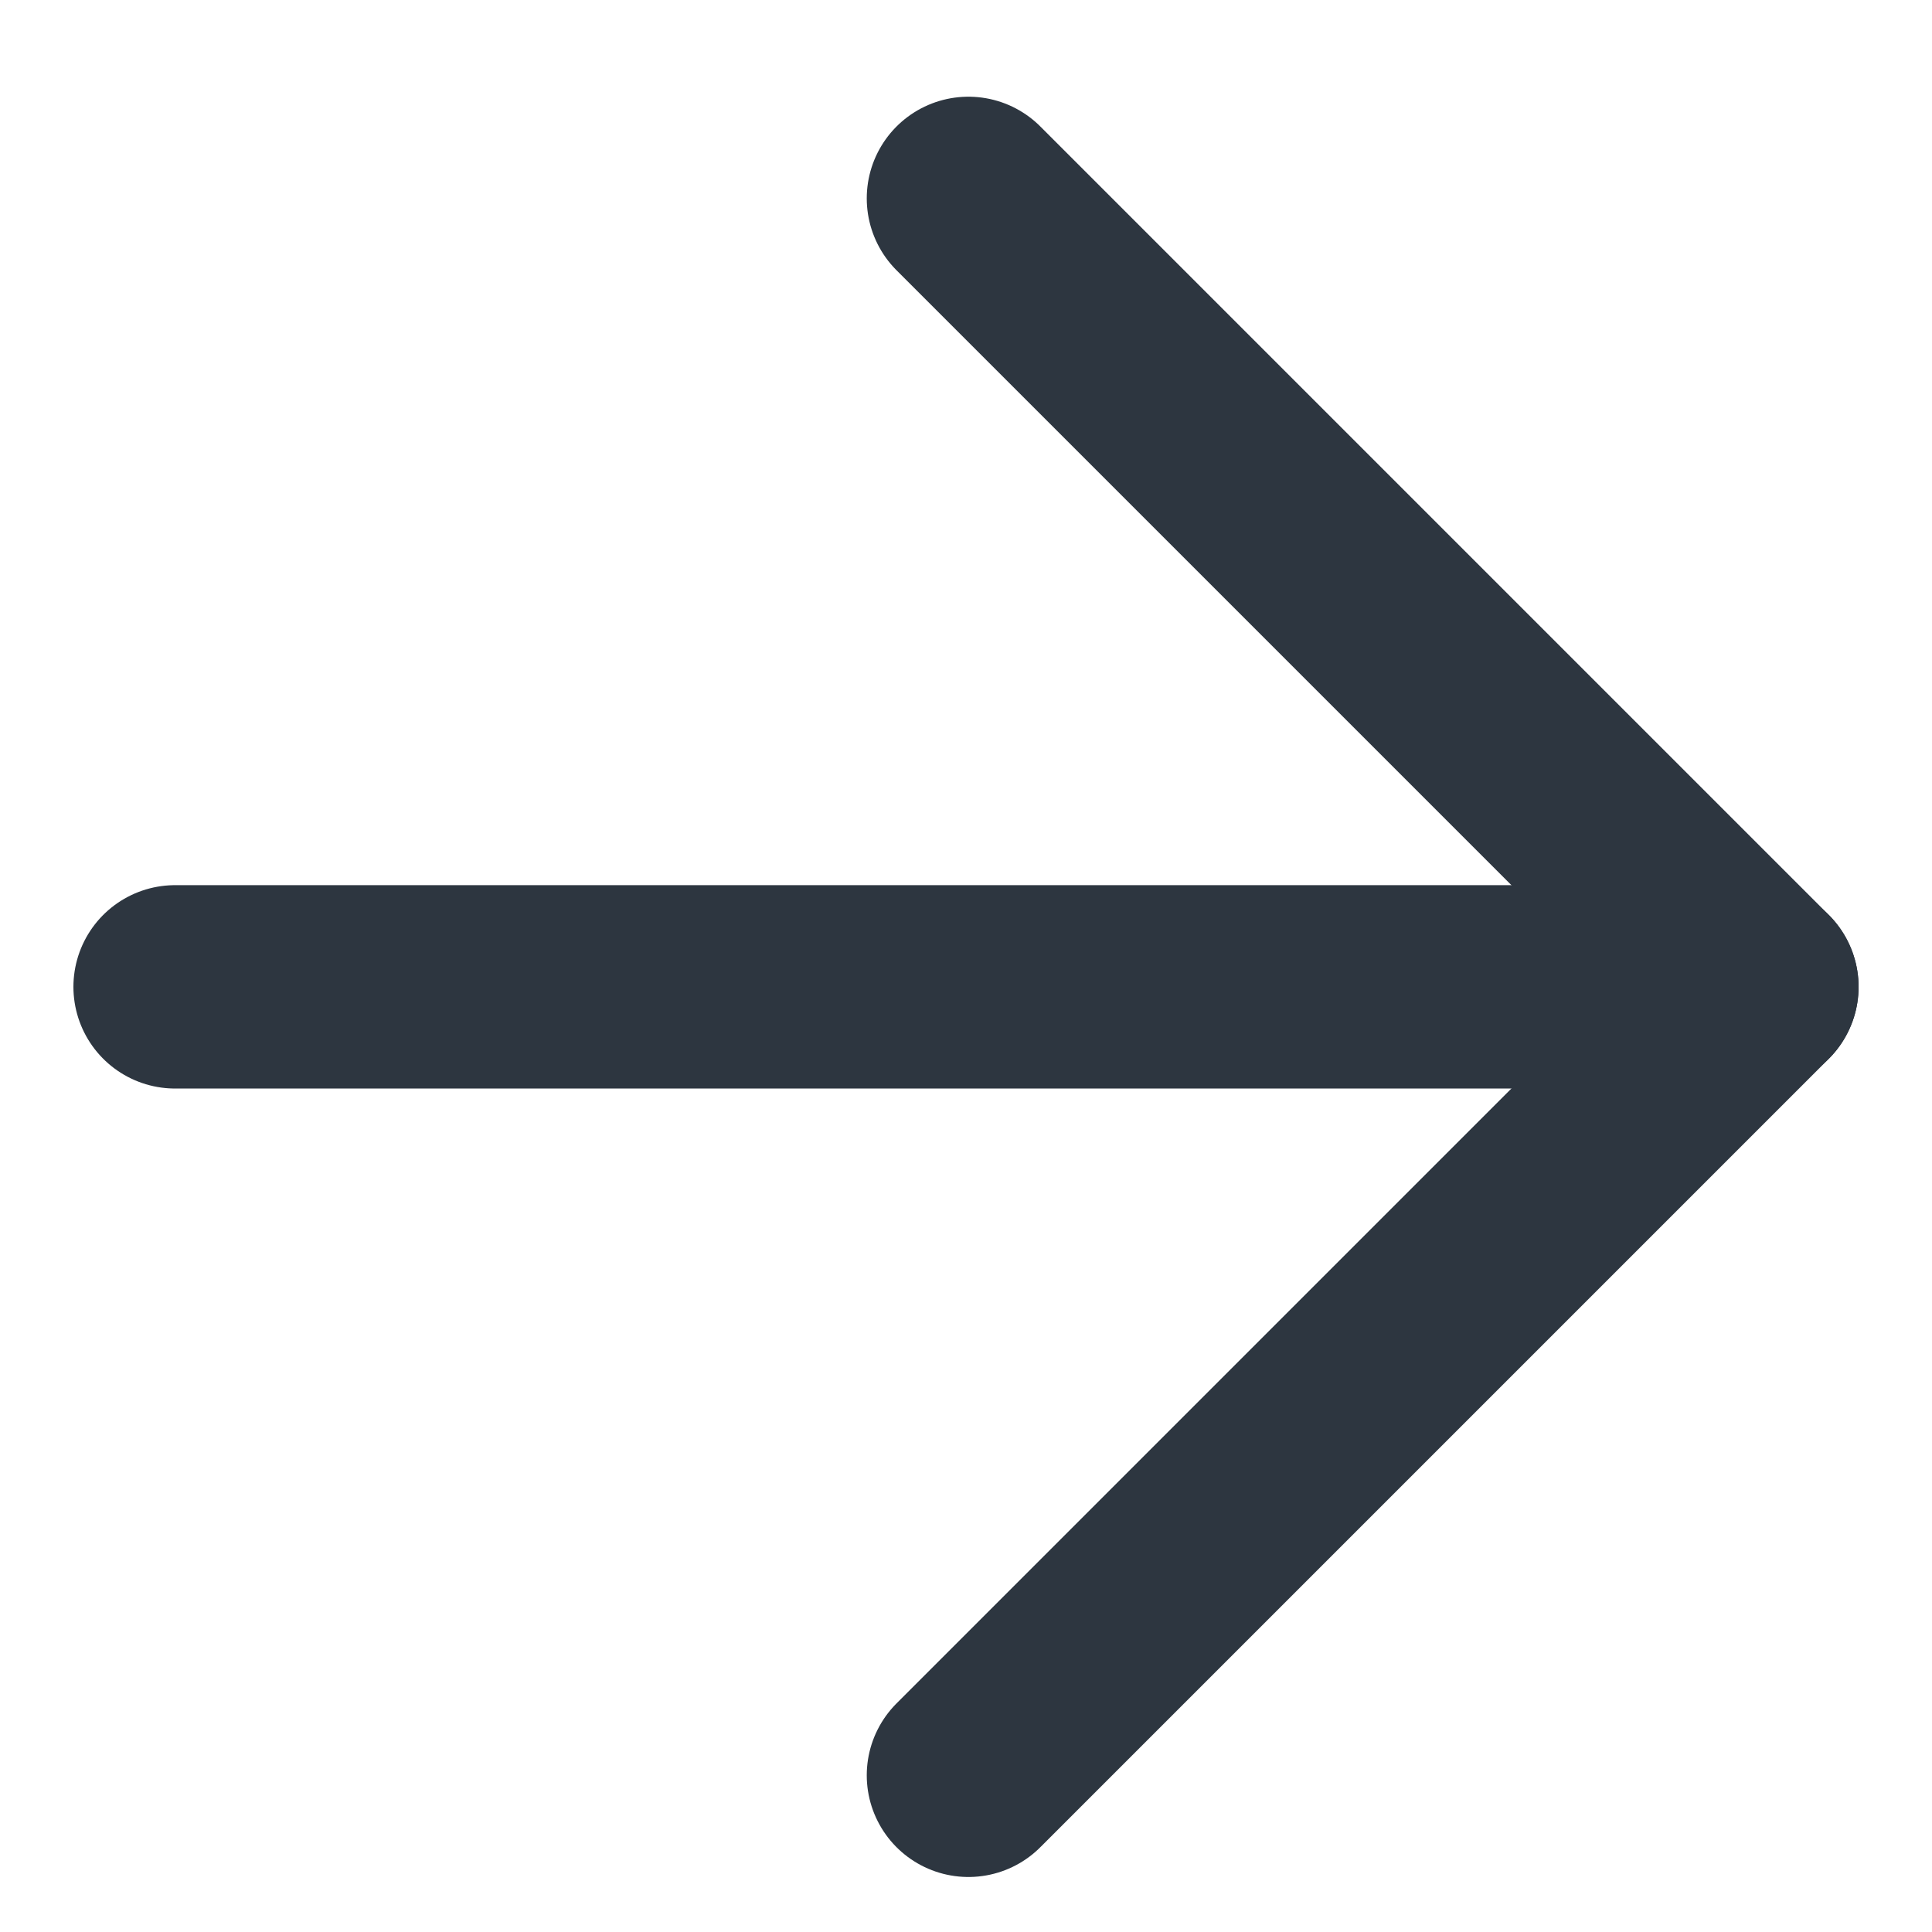 <?xml version="1.0" encoding="UTF-8"?> <svg xmlns="http://www.w3.org/2000/svg" width="19" height="19" viewBox="0 0 19 19" fill="none"><path d="M1.722 9.705L17.278 9.705" stroke="#2D3640" stroke-width="2" stroke-linecap="round" stroke-linejoin="round"></path><path d="M9.524 17.459L17.278 9.705L9.524 1.951" stroke="#2D3640" stroke-width="2" stroke-linecap="round" stroke-linejoin="round"></path></svg> 
